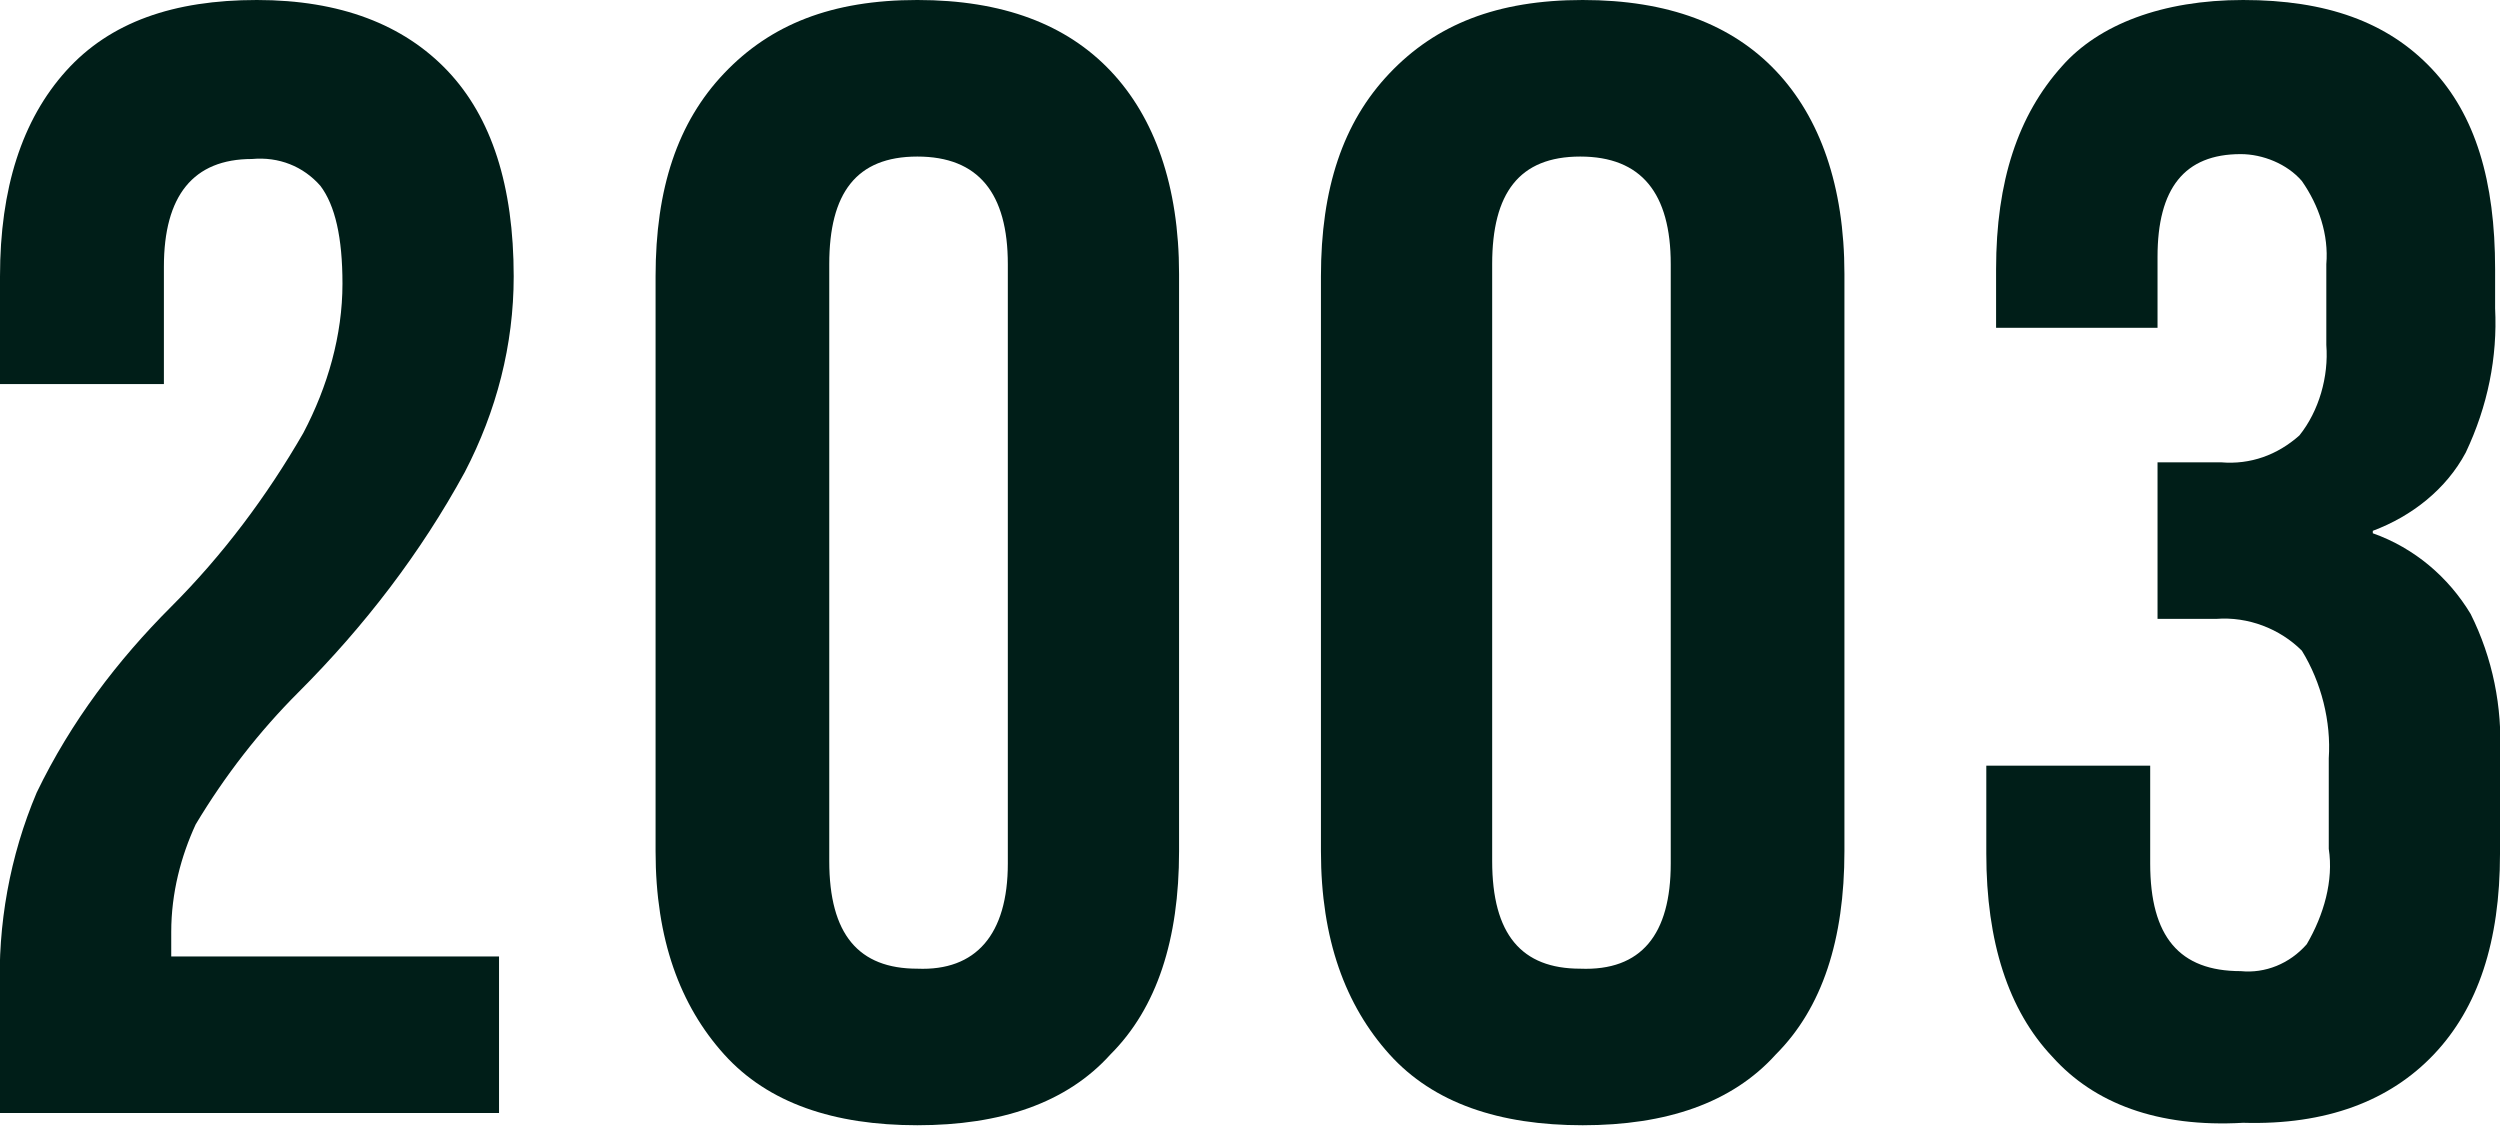 <svg xmlns="http://www.w3.org/2000/svg" xmlns:xlink="http://www.w3.org/1999/xlink" id="Layer_1" x="0px" y="0px" viewBox="0 0 102.2 46.1" style="enable-background:new 0 0 102.2 46.1;" xml:space="preserve"><style type="text/css">	.st0{fill:#001E18;}</style><g id="Layer_2_00000034804577430861448070000007611559195202130876_">	<g id="Layer_1-2">		<path class="st0" d="M0,40.6c-0.1-2.8,0.4-5.6,1.5-8.2C2.9,29.5,4.8,27,7,24.8c2.1-2.1,3.9-4.5,5.4-7.1c1-1.9,1.6-4,1.6-6.1   c0-1.9-0.3-3.2-0.9-4c-0.7-0.8-1.7-1.2-2.8-1.1c-2.4,0-3.6,1.5-3.6,4.4v4.8H0v-4.4c0-3.6,0.9-6.4,2.7-8.4S7.1,0,10.5,0   s6,1,7.8,2.9S21,7.6,21,11.3c0,2.8-0.7,5.5-2,8c-1.8,3.3-4.1,6.3-6.8,9c-1.6,1.6-3,3.4-4.2,5.4c-0.6,1.3-1,2.8-1,4.4v1h13.4v6.4H0   V40.6z"></path>		<path class="st0" d="M29.6,43.1c-1.8-2-2.8-4.7-2.8-8.3V11.3c0-3.6,0.9-6.3,2.8-8.3s4.4-3,7.9-3s6.1,1,7.9,2.9s2.8,4.7,2.8,8.3   v23.6c0,3.6-0.9,6.4-2.8,8.3c-1.8,2-4.5,2.9-7.9,2.9S31.4,45.1,29.6,43.1z M41.2,35.3V10.8c0-2.9-1.2-4.4-3.7-4.4   s-3.6,1.5-3.6,4.4v24.4c0,3,1.2,4.4,3.6,4.4C39.9,39.7,41.2,38.2,41.2,35.3z"></path>		<path class="st0" d="M56.8,43.1c-1.8-2-2.8-4.7-2.8-8.3V11.3C54,7.7,54.9,5,56.8,3s4.4-3,7.9-3c3.5,0,6.1,1,7.9,2.9   s2.8,4.7,2.8,8.3v23.6c0,3.6-0.9,6.4-2.8,8.3c-1.8,2-4.5,2.9-7.9,2.9S58.6,45.1,56.8,43.1z M68.3,35.3V10.8c0-2.9-1.2-4.4-3.7-4.4   S61,7.9,61,10.8v24.4c0,3,1.2,4.4,3.6,4.4C67.1,39.7,68.3,38.2,68.3,35.3z"></path>		<path class="st0" d="M83.9,43.2c-1.8-1.9-2.7-4.7-2.7-8.3v-3.6h6.7v4c0,3,1.2,4.4,3.7,4.4c1,0.1,2-0.3,2.7-1.1   c0.7-1.2,1.1-2.6,0.9-3.9V31c0.1-1.5-0.3-3.1-1.1-4.4c-0.9-0.9-2.2-1.4-3.5-1.3h-2.4v-6.4h2.6c1.2,0.1,2.3-0.3,3.2-1.1   c0.8-1,1.2-2.4,1.1-3.7v-3.3c0.1-1.2-0.3-2.4-1-3.4c-0.6-0.7-1.6-1.1-2.5-1.1c-2.3,0-3.4,1.4-3.4,4.2v2.9h-6.6V11   c0-3.6,0.9-6.3,2.7-8.3C85.8,1,88.4,0,91.7,0c3.4,0,5.9,0.9,7.7,2.8S102,7.4,102,11v1.6c0.1,2-0.3,4-1.2,5.9   c-0.8,1.5-2.2,2.6-3.8,3.2v0.1c1.7,0.6,3.1,1.8,4,3.3c0.9,1.8,1.3,3.8,1.2,5.8v4c0,3.6-0.9,6.3-2.7,8.2c-1.8,1.9-4.4,2.9-7.8,2.8   C88.2,46.1,85.6,45.1,83.9,43.2z"></path>	</g></g></svg>